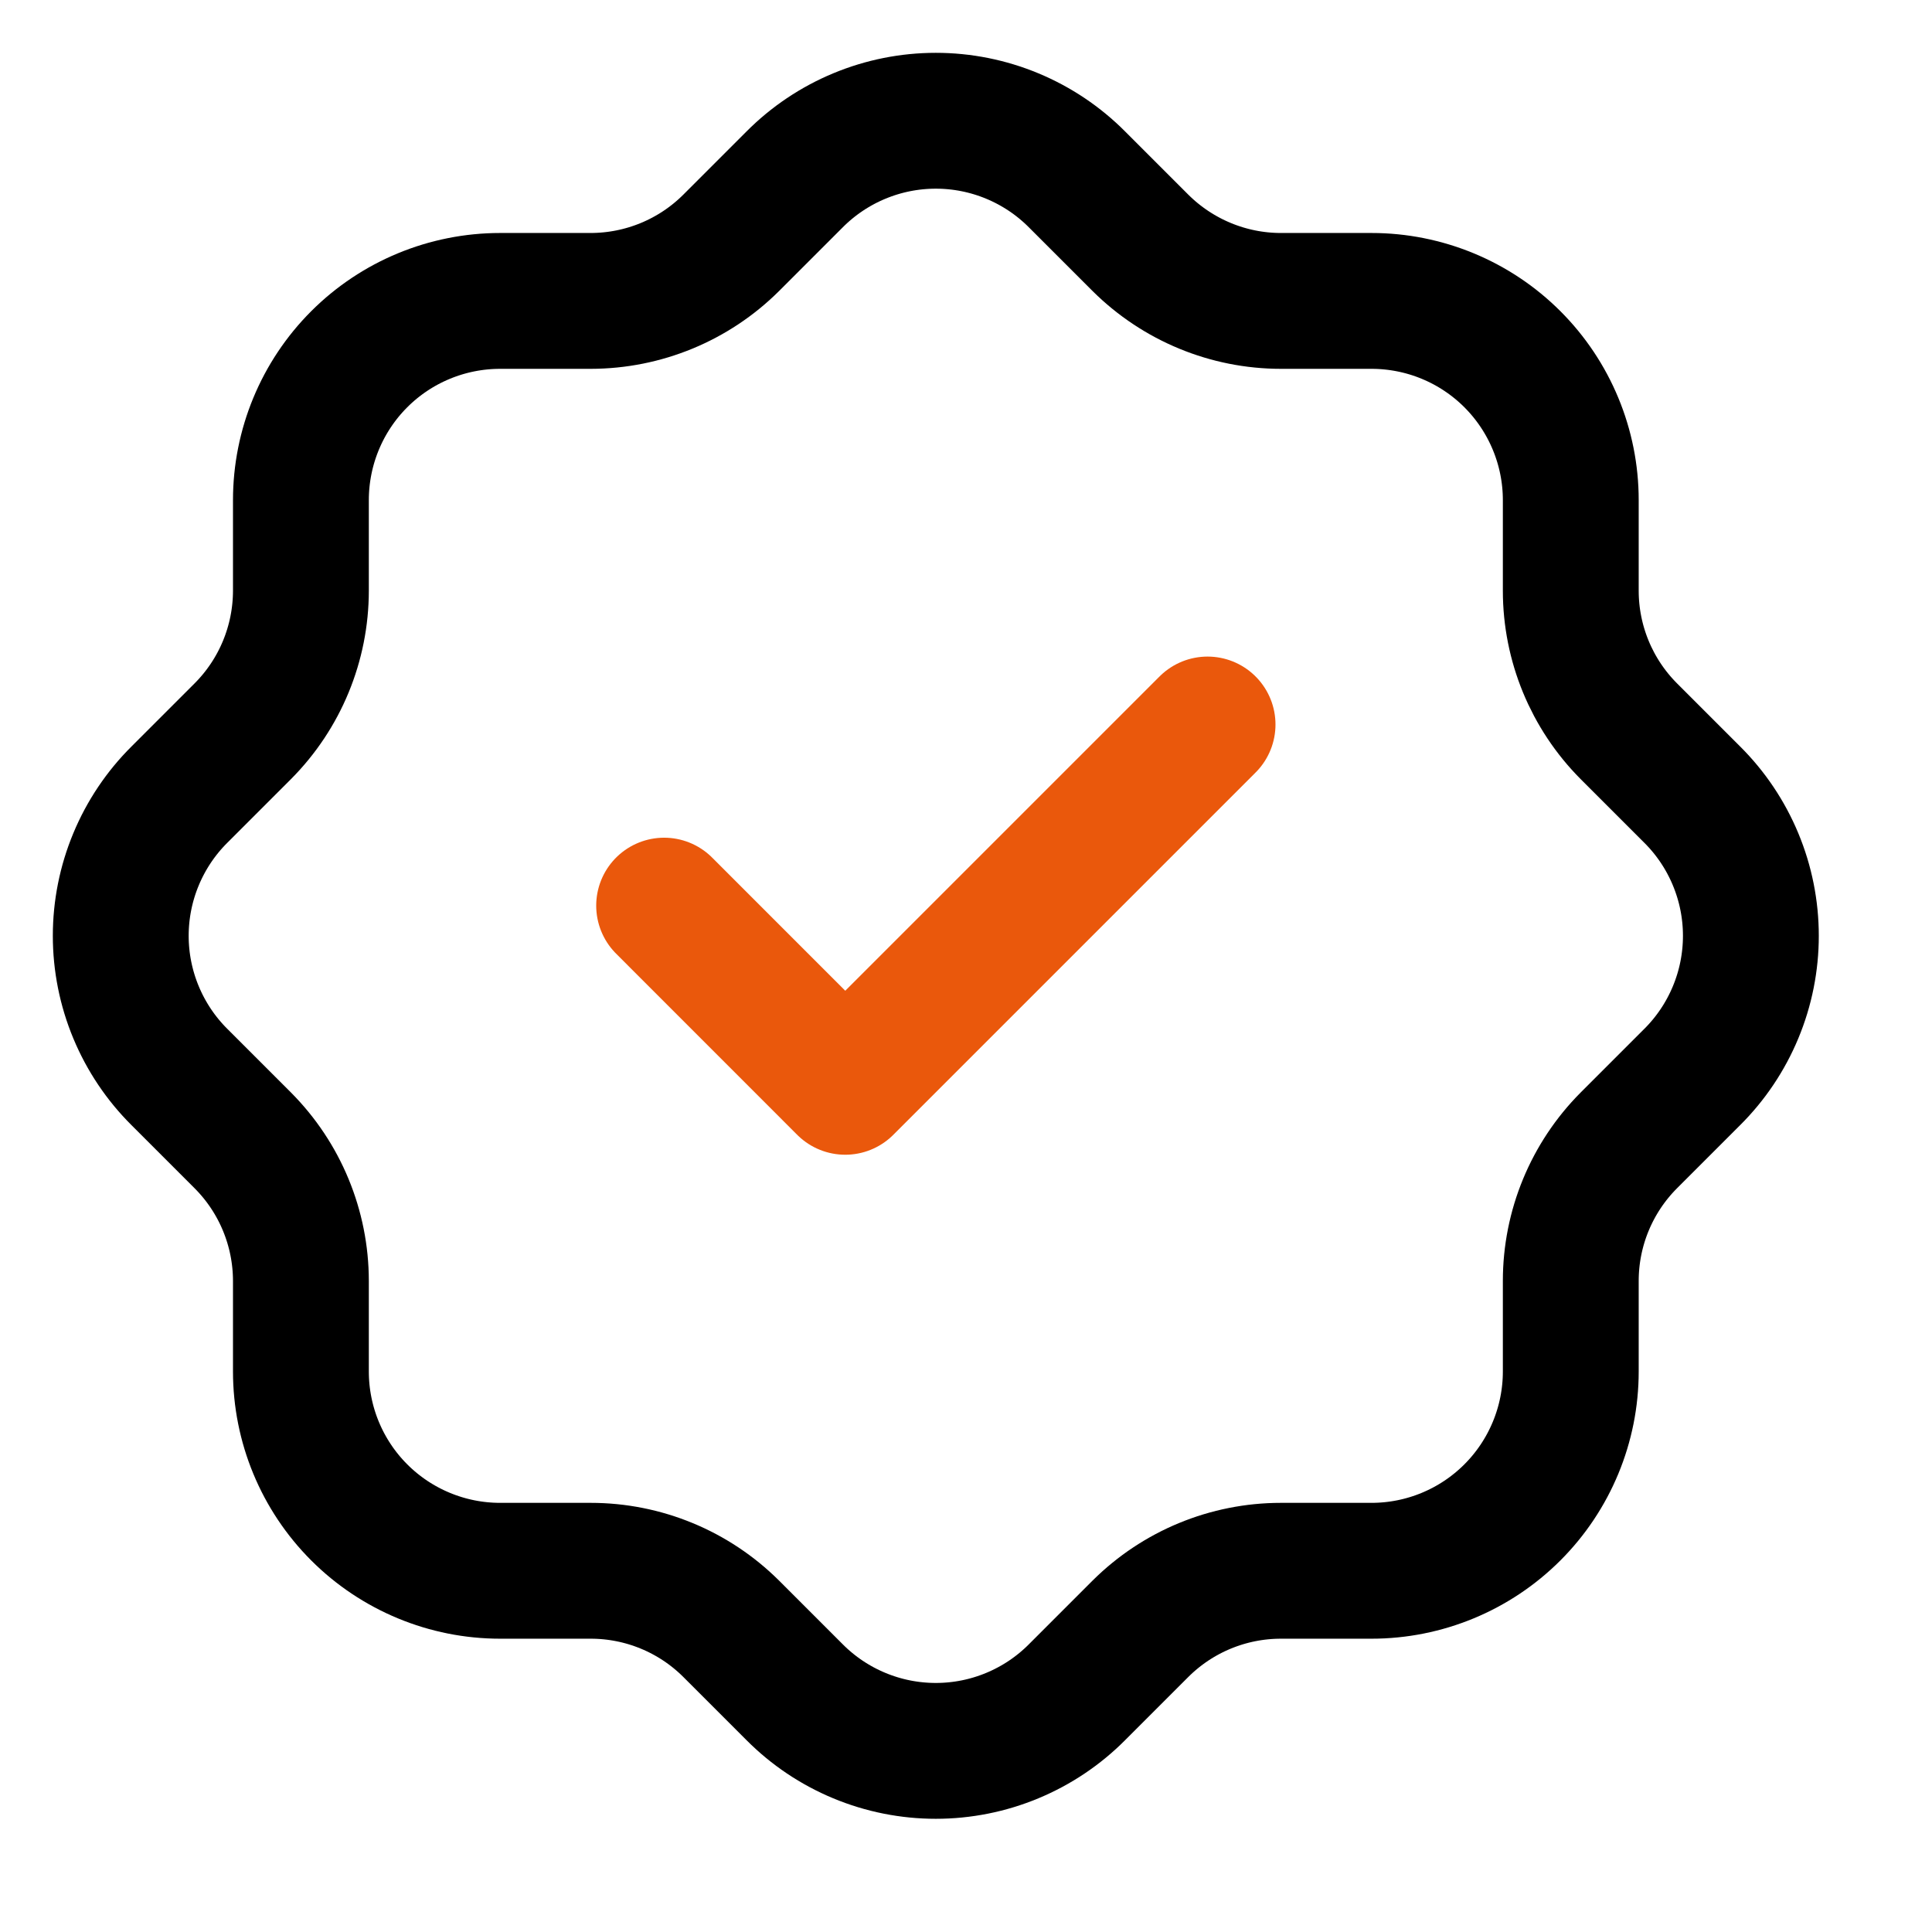 <svg width="32" height="32" viewBox="0 0 32 32" fill="none" xmlns="http://www.w3.org/2000/svg">
<g clip-path="url(#clip0_30113_229234)">
<path d="M4.984 8.284C4.984 7.409 5.331 6.569 5.95 5.95C6.569 5.331 7.409 4.984 8.284 4.984H9.784C10.656 4.983 11.492 4.638 12.11 4.023L13.16 2.973C13.466 2.665 13.831 2.42 14.233 2.253C14.634 2.086 15.065 2 15.5 2C15.935 2 16.366 2.086 16.767 2.253C17.169 2.42 17.534 2.665 17.84 2.973L18.89 4.023C19.509 4.638 20.346 4.984 21.216 4.984H22.716C23.591 4.984 24.431 5.331 25.05 5.95C25.669 6.569 26.017 7.409 26.017 8.284V9.784C26.017 10.654 26.361 11.491 26.977 12.11L28.027 13.16C28.335 13.466 28.58 13.831 28.747 14.233C28.914 14.634 29 15.065 29 15.5C29 15.935 28.914 16.366 28.747 16.767C28.58 17.169 28.335 17.534 28.027 17.84L26.977 18.89C26.362 19.508 26.017 20.344 26.017 21.216V22.716C26.017 23.591 25.669 24.431 25.05 25.05C24.431 25.669 23.591 26.017 22.716 26.017H21.216C20.344 26.017 19.508 26.362 18.89 26.977L17.84 28.027C17.534 28.335 17.169 28.58 16.767 28.747C16.366 28.914 15.935 29 15.5 29C15.065 29 14.634 28.914 14.233 28.747C13.831 28.58 13.466 28.335 13.16 28.027L12.11 26.977C11.492 26.362 10.656 26.017 9.784 26.017H8.284C7.409 26.017 6.569 25.669 5.95 25.05C5.331 24.431 4.984 23.591 4.984 22.716V21.216C4.983 20.344 4.638 19.508 4.023 18.89L2.973 17.84C2.665 17.534 2.42 17.169 2.253 16.767C2.086 16.366 2 15.935 2 15.5C2 15.065 2.086 14.634 2.253 14.233C2.42 13.831 2.665 13.466 2.973 13.16L4.023 12.11C4.638 11.492 4.983 10.656 4.984 9.784V8.284" stroke="black" stroke-width="2.25" stroke-linecap="round" stroke-linejoin="round"/>
<path d="M11 15L14 18.001L20.001 12" stroke="#EA580C" stroke-width="2.25" stroke-linecap="round" stroke-linejoin="round"/>
</g>
<defs>
<clipPath id="clip0_30113_229234">
<rect width="32" height="32" fill="white"/>
</clipPath>
</defs>
</svg>
